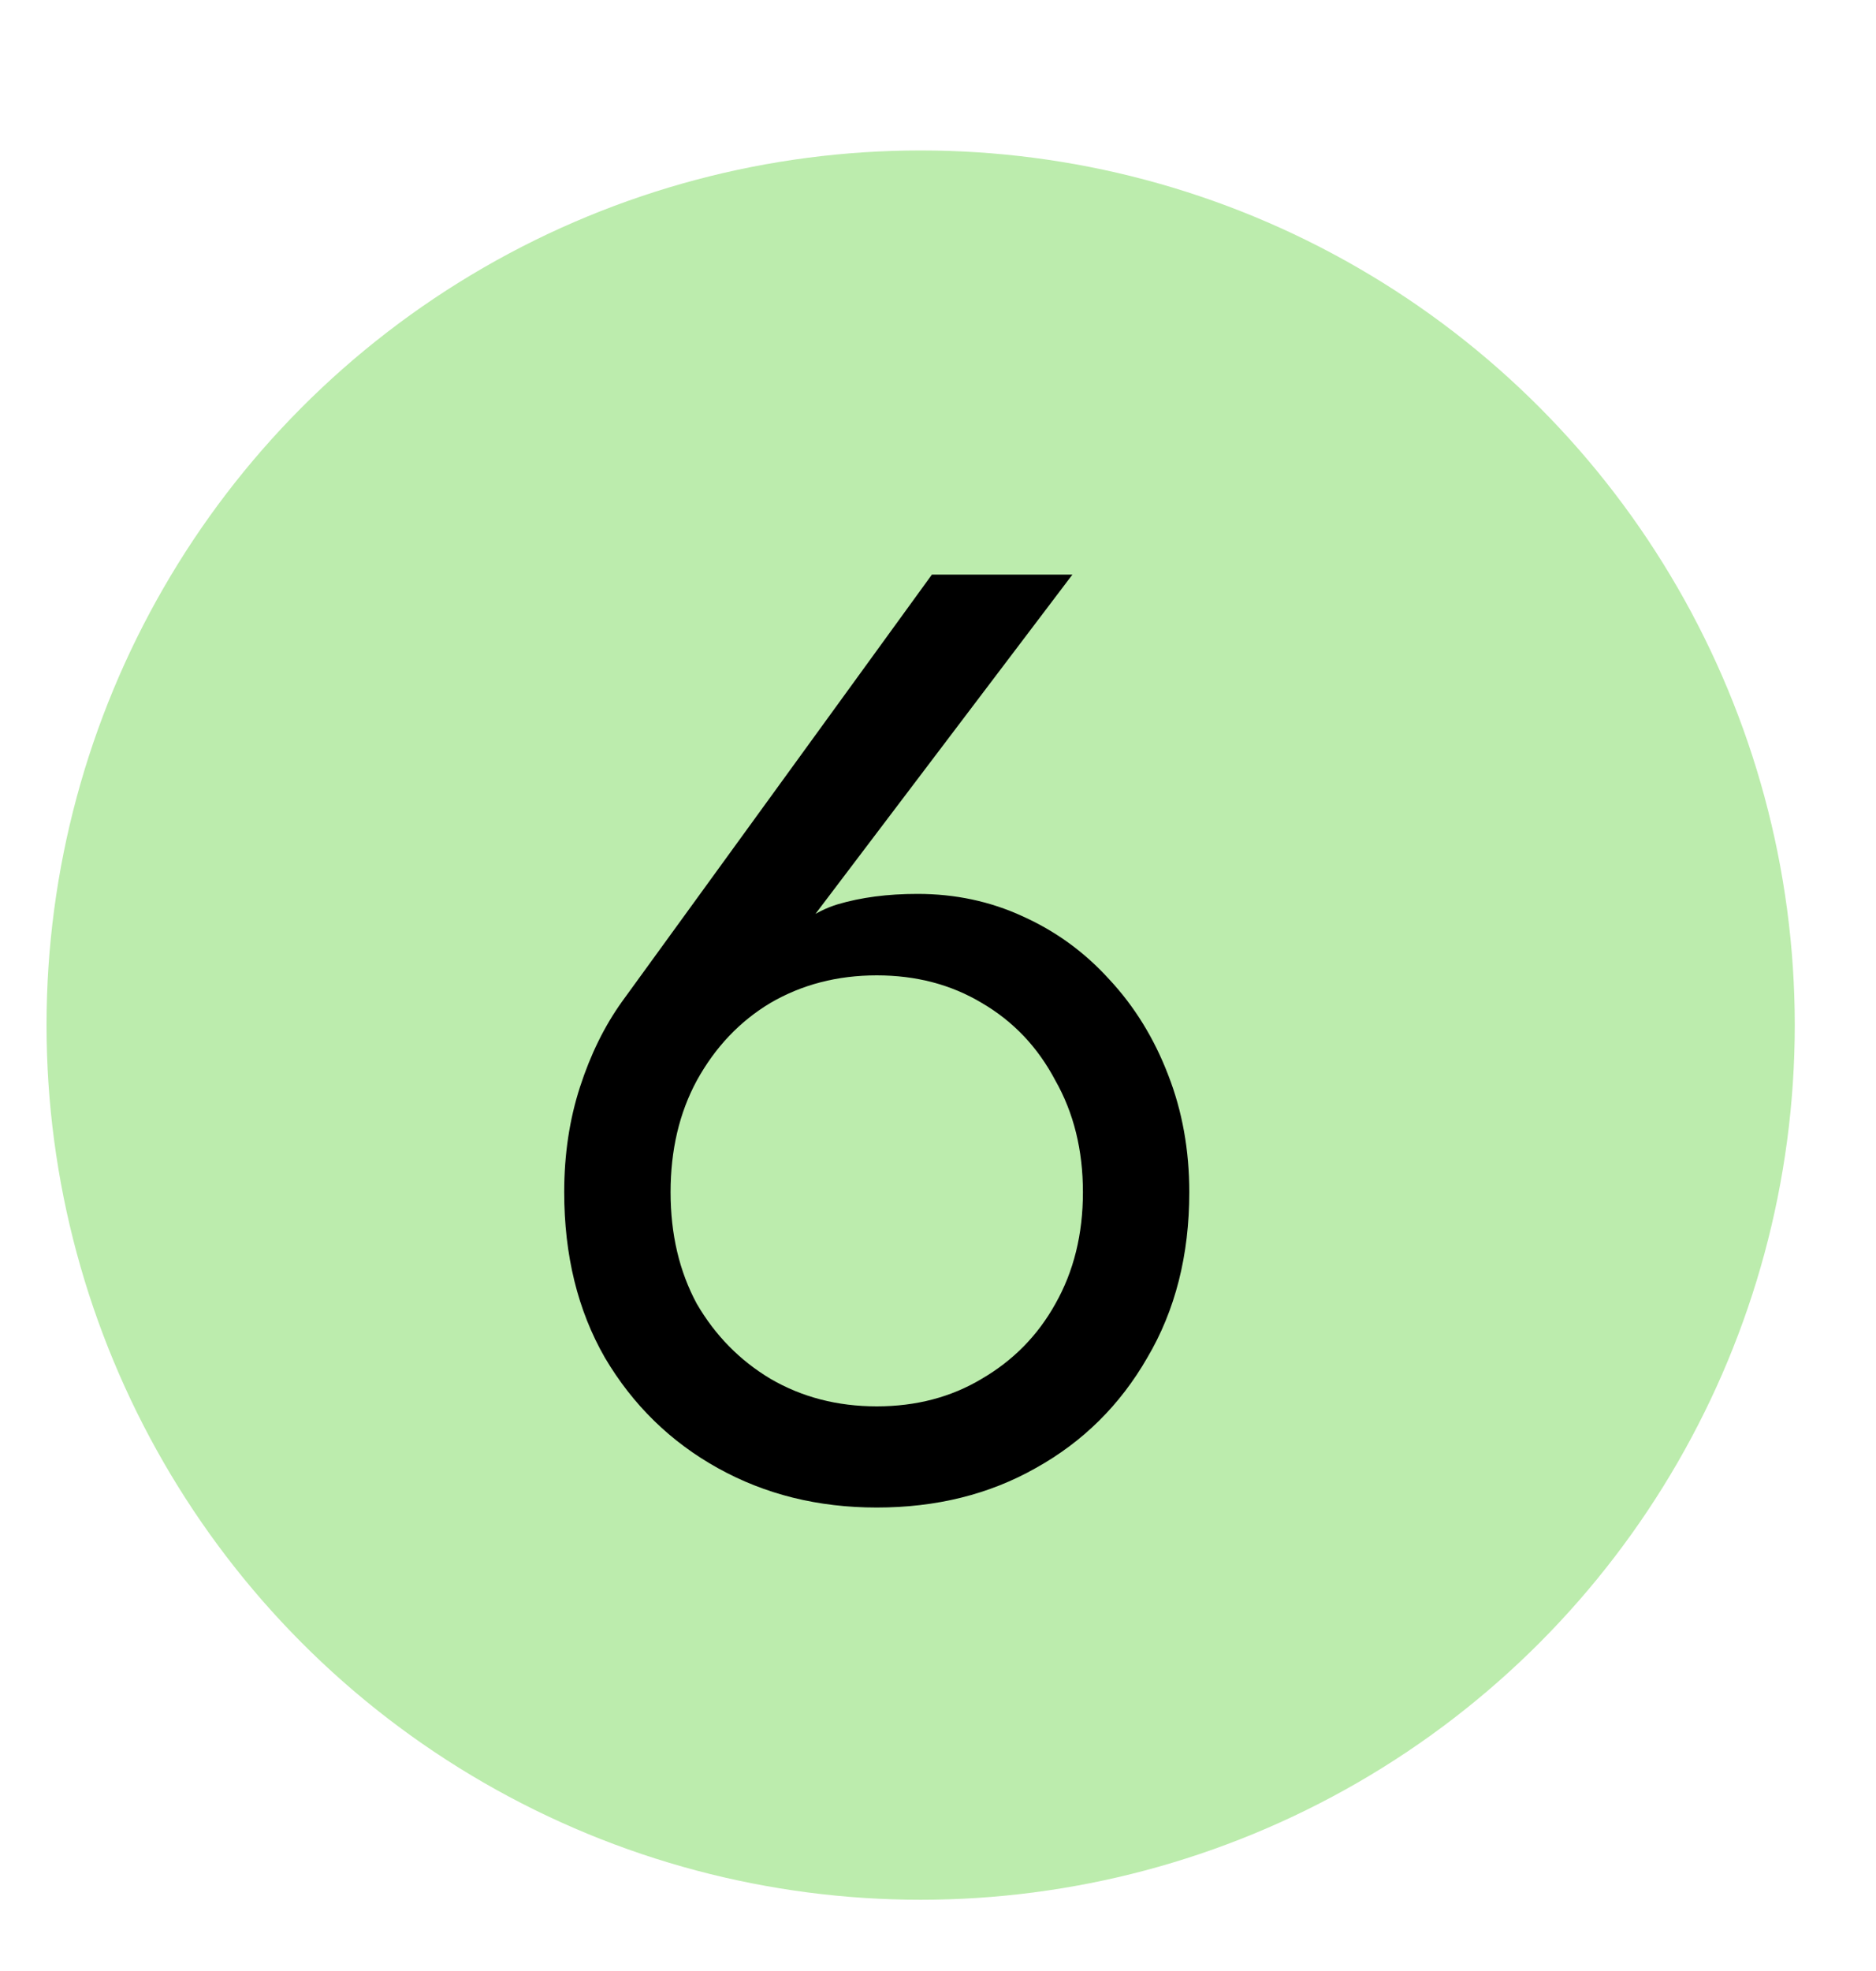 <?xml version="1.0" encoding="UTF-8"?> <svg xmlns="http://www.w3.org/2000/svg" width="20" height="21" viewBox="0 0 20 21" fill="none"> <circle cx="9.815" cy="10.922" r="9.319" fill="#BCECAD"></circle> <path d="M7.149 12.702C7.149 12.254 7.242 11.857 7.429 11.512C7.625 11.157 7.886 10.882 8.213 10.686C8.549 10.49 8.927 10.392 9.347 10.392C9.767 10.392 10.14 10.49 10.467 10.686C10.803 10.882 11.064 11.157 11.251 11.512C11.447 11.857 11.545 12.254 11.545 12.702C11.545 13.15 11.447 13.546 11.251 13.892C11.064 14.228 10.803 14.494 10.467 14.69C10.14 14.886 9.767 14.984 9.347 14.984C8.927 14.984 8.549 14.886 8.213 14.69C7.886 14.494 7.625 14.228 7.429 13.892C7.242 13.546 7.149 13.15 7.149 12.702ZM9.935 6.122L6.631 10.672C6.444 10.933 6.295 11.236 6.183 11.582C6.071 11.927 6.015 12.3 6.015 12.702C6.015 13.374 6.159 13.962 6.449 14.466C6.747 14.97 7.149 15.362 7.653 15.642C8.157 15.922 8.721 16.062 9.347 16.062C9.981 16.062 10.546 15.922 11.041 15.642C11.545 15.362 11.941 14.97 12.231 14.466C12.529 13.962 12.679 13.374 12.679 12.702C12.679 12.254 12.604 11.838 12.455 11.456C12.305 11.064 12.095 10.723 11.825 10.434C11.563 10.145 11.255 9.921 10.901 9.762C10.555 9.603 10.182 9.524 9.781 9.524C9.463 9.524 9.179 9.561 8.927 9.636C8.684 9.711 8.469 9.865 8.283 10.098L8.367 10.168L11.433 6.122H9.935Z" fill="black"></path> </svg> 
